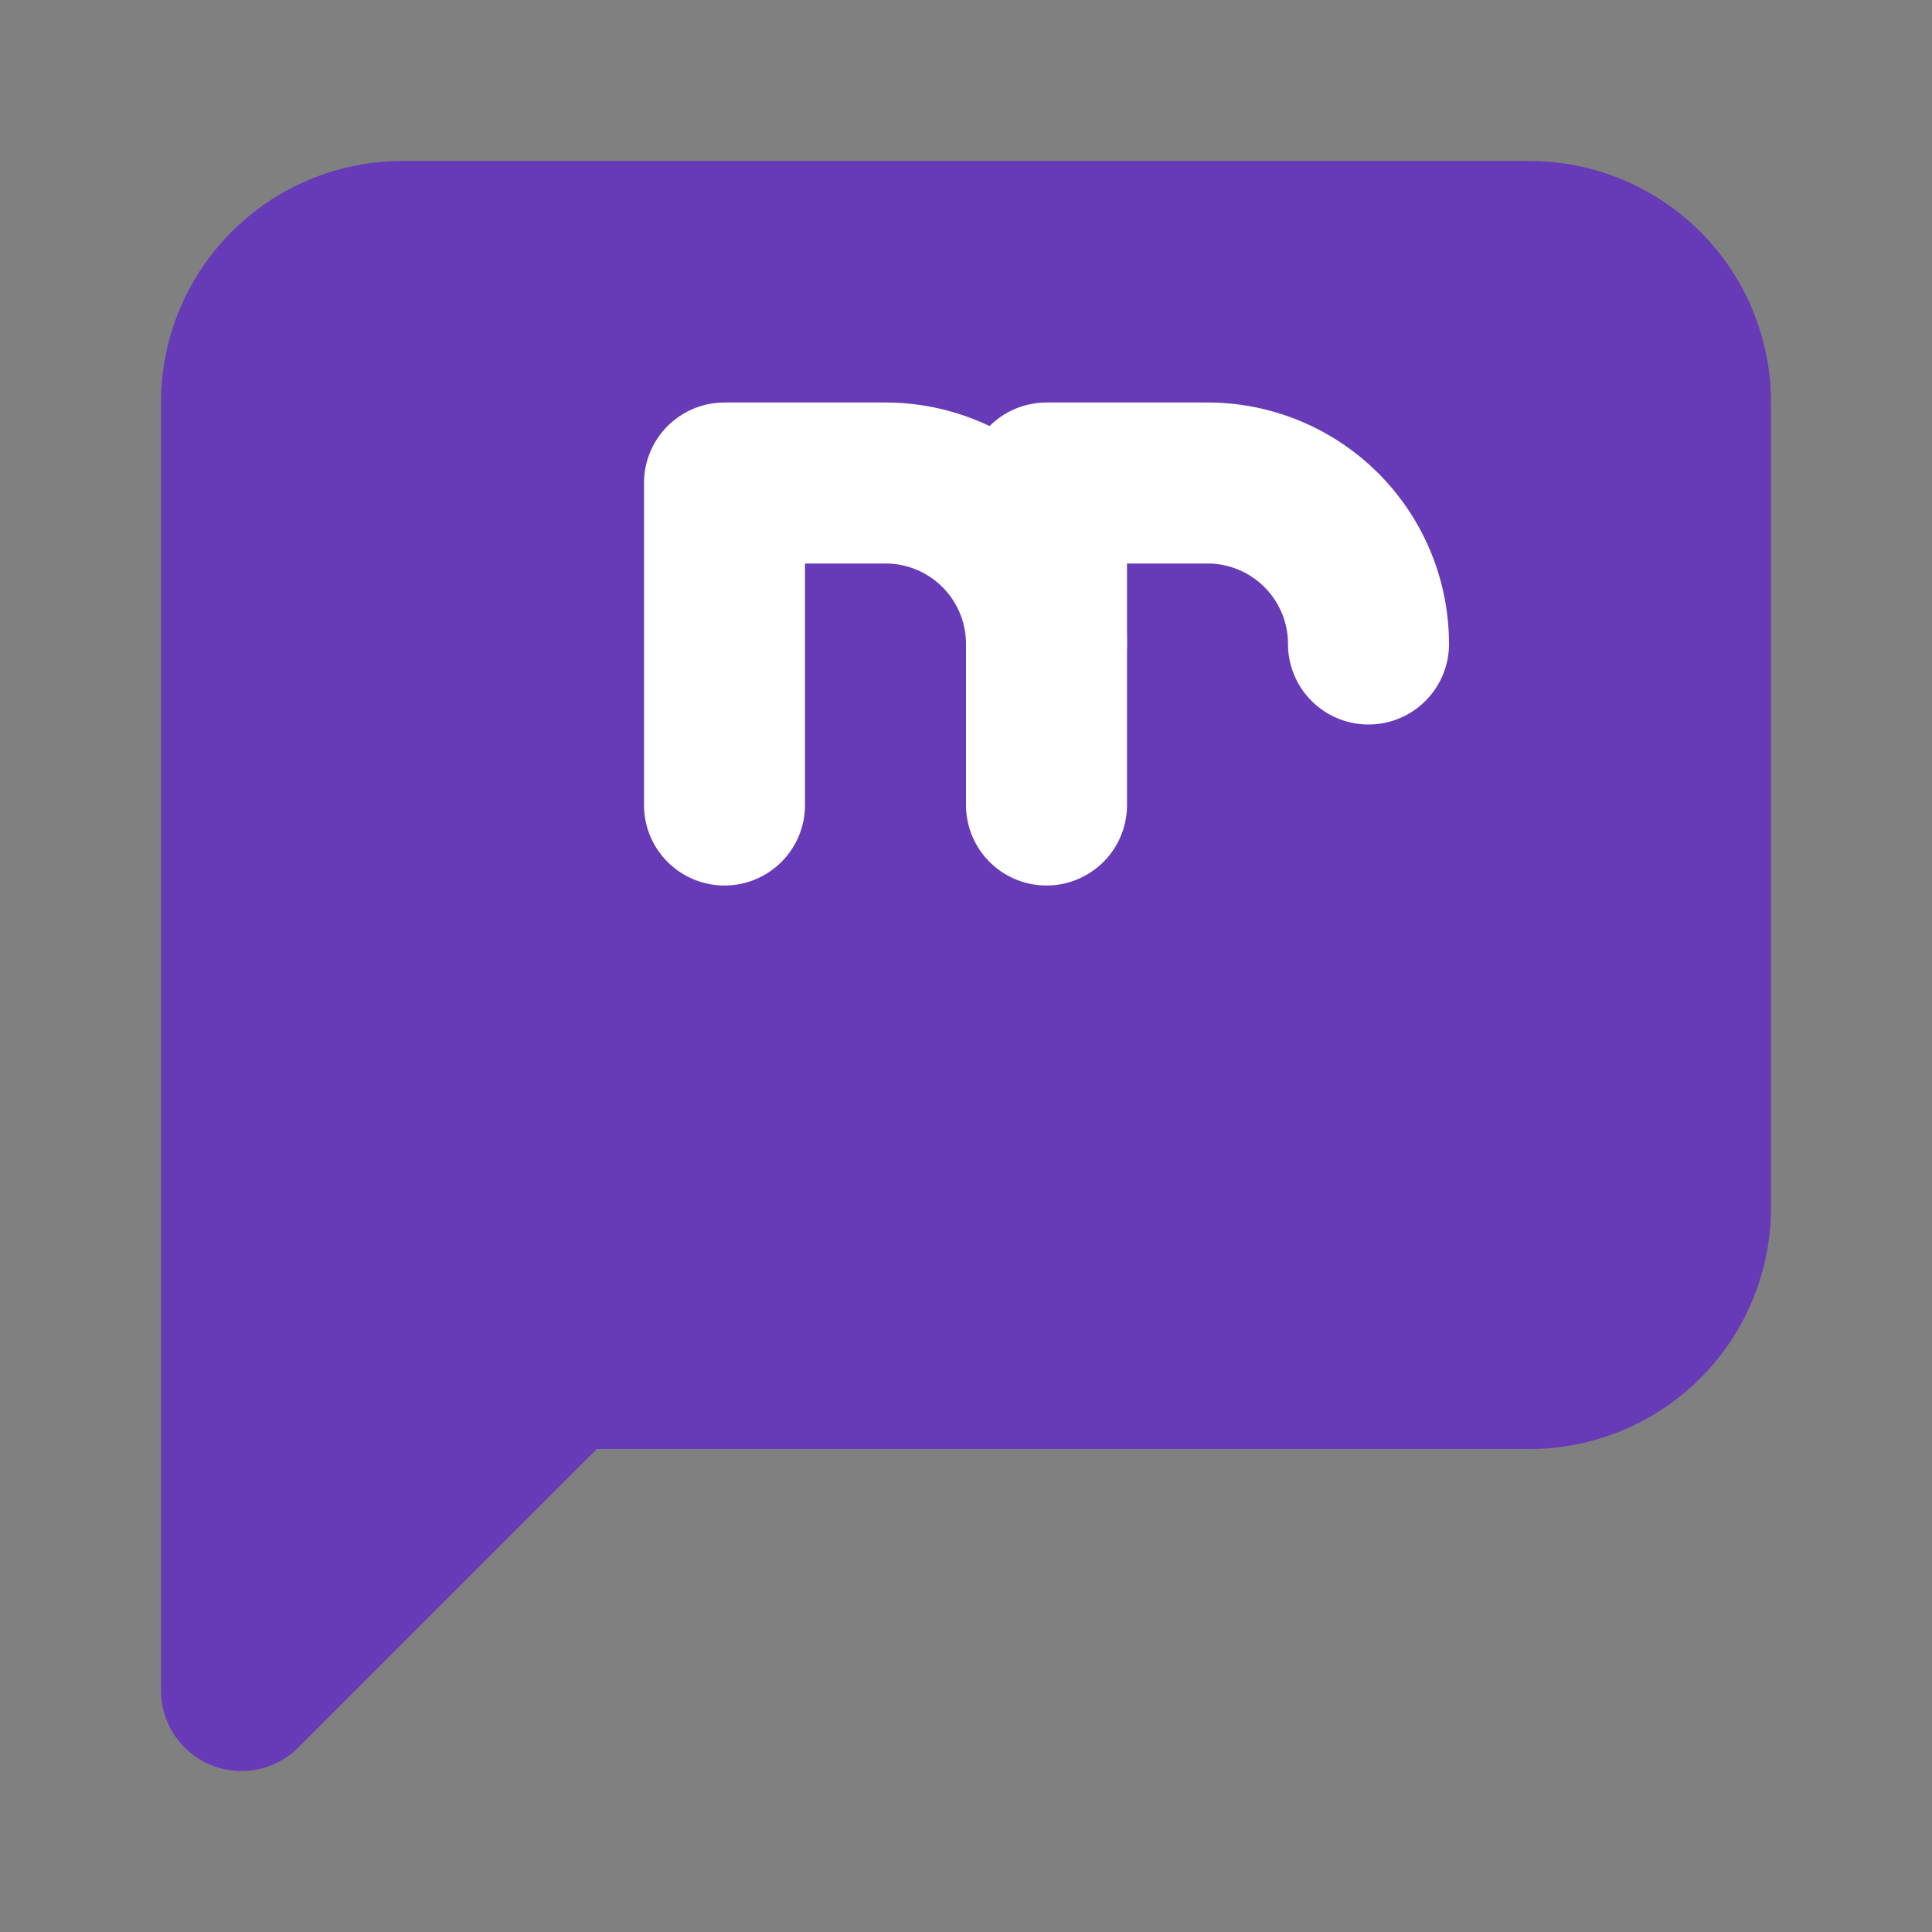 <svg xmlns="http://www.w3.org/2000/svg" width="24" height="24" viewBox="0 0 24 24" fill="none" stroke="currentColor" stroke-width="2" stroke-linecap="round" stroke-linejoin="round"><rect x="0" y="0" width="24" height="24" fill="#808080" stroke="none"/><path d="M21 15a2 2 0 0 1-2 2H7l-4 4V5a2 2 0 0 1 2-2h14a2 2 0 0 1 2 2z" fill="#673AB7" stroke="#673AB7"/><path d="M13 8a2 2 0 0 0-2-2H9v4" stroke="#FFFFFF"/><path d="M17 8a2 2 0 0 0-2-2h-2v4"  stroke="#FFFFFF"/></svg>
